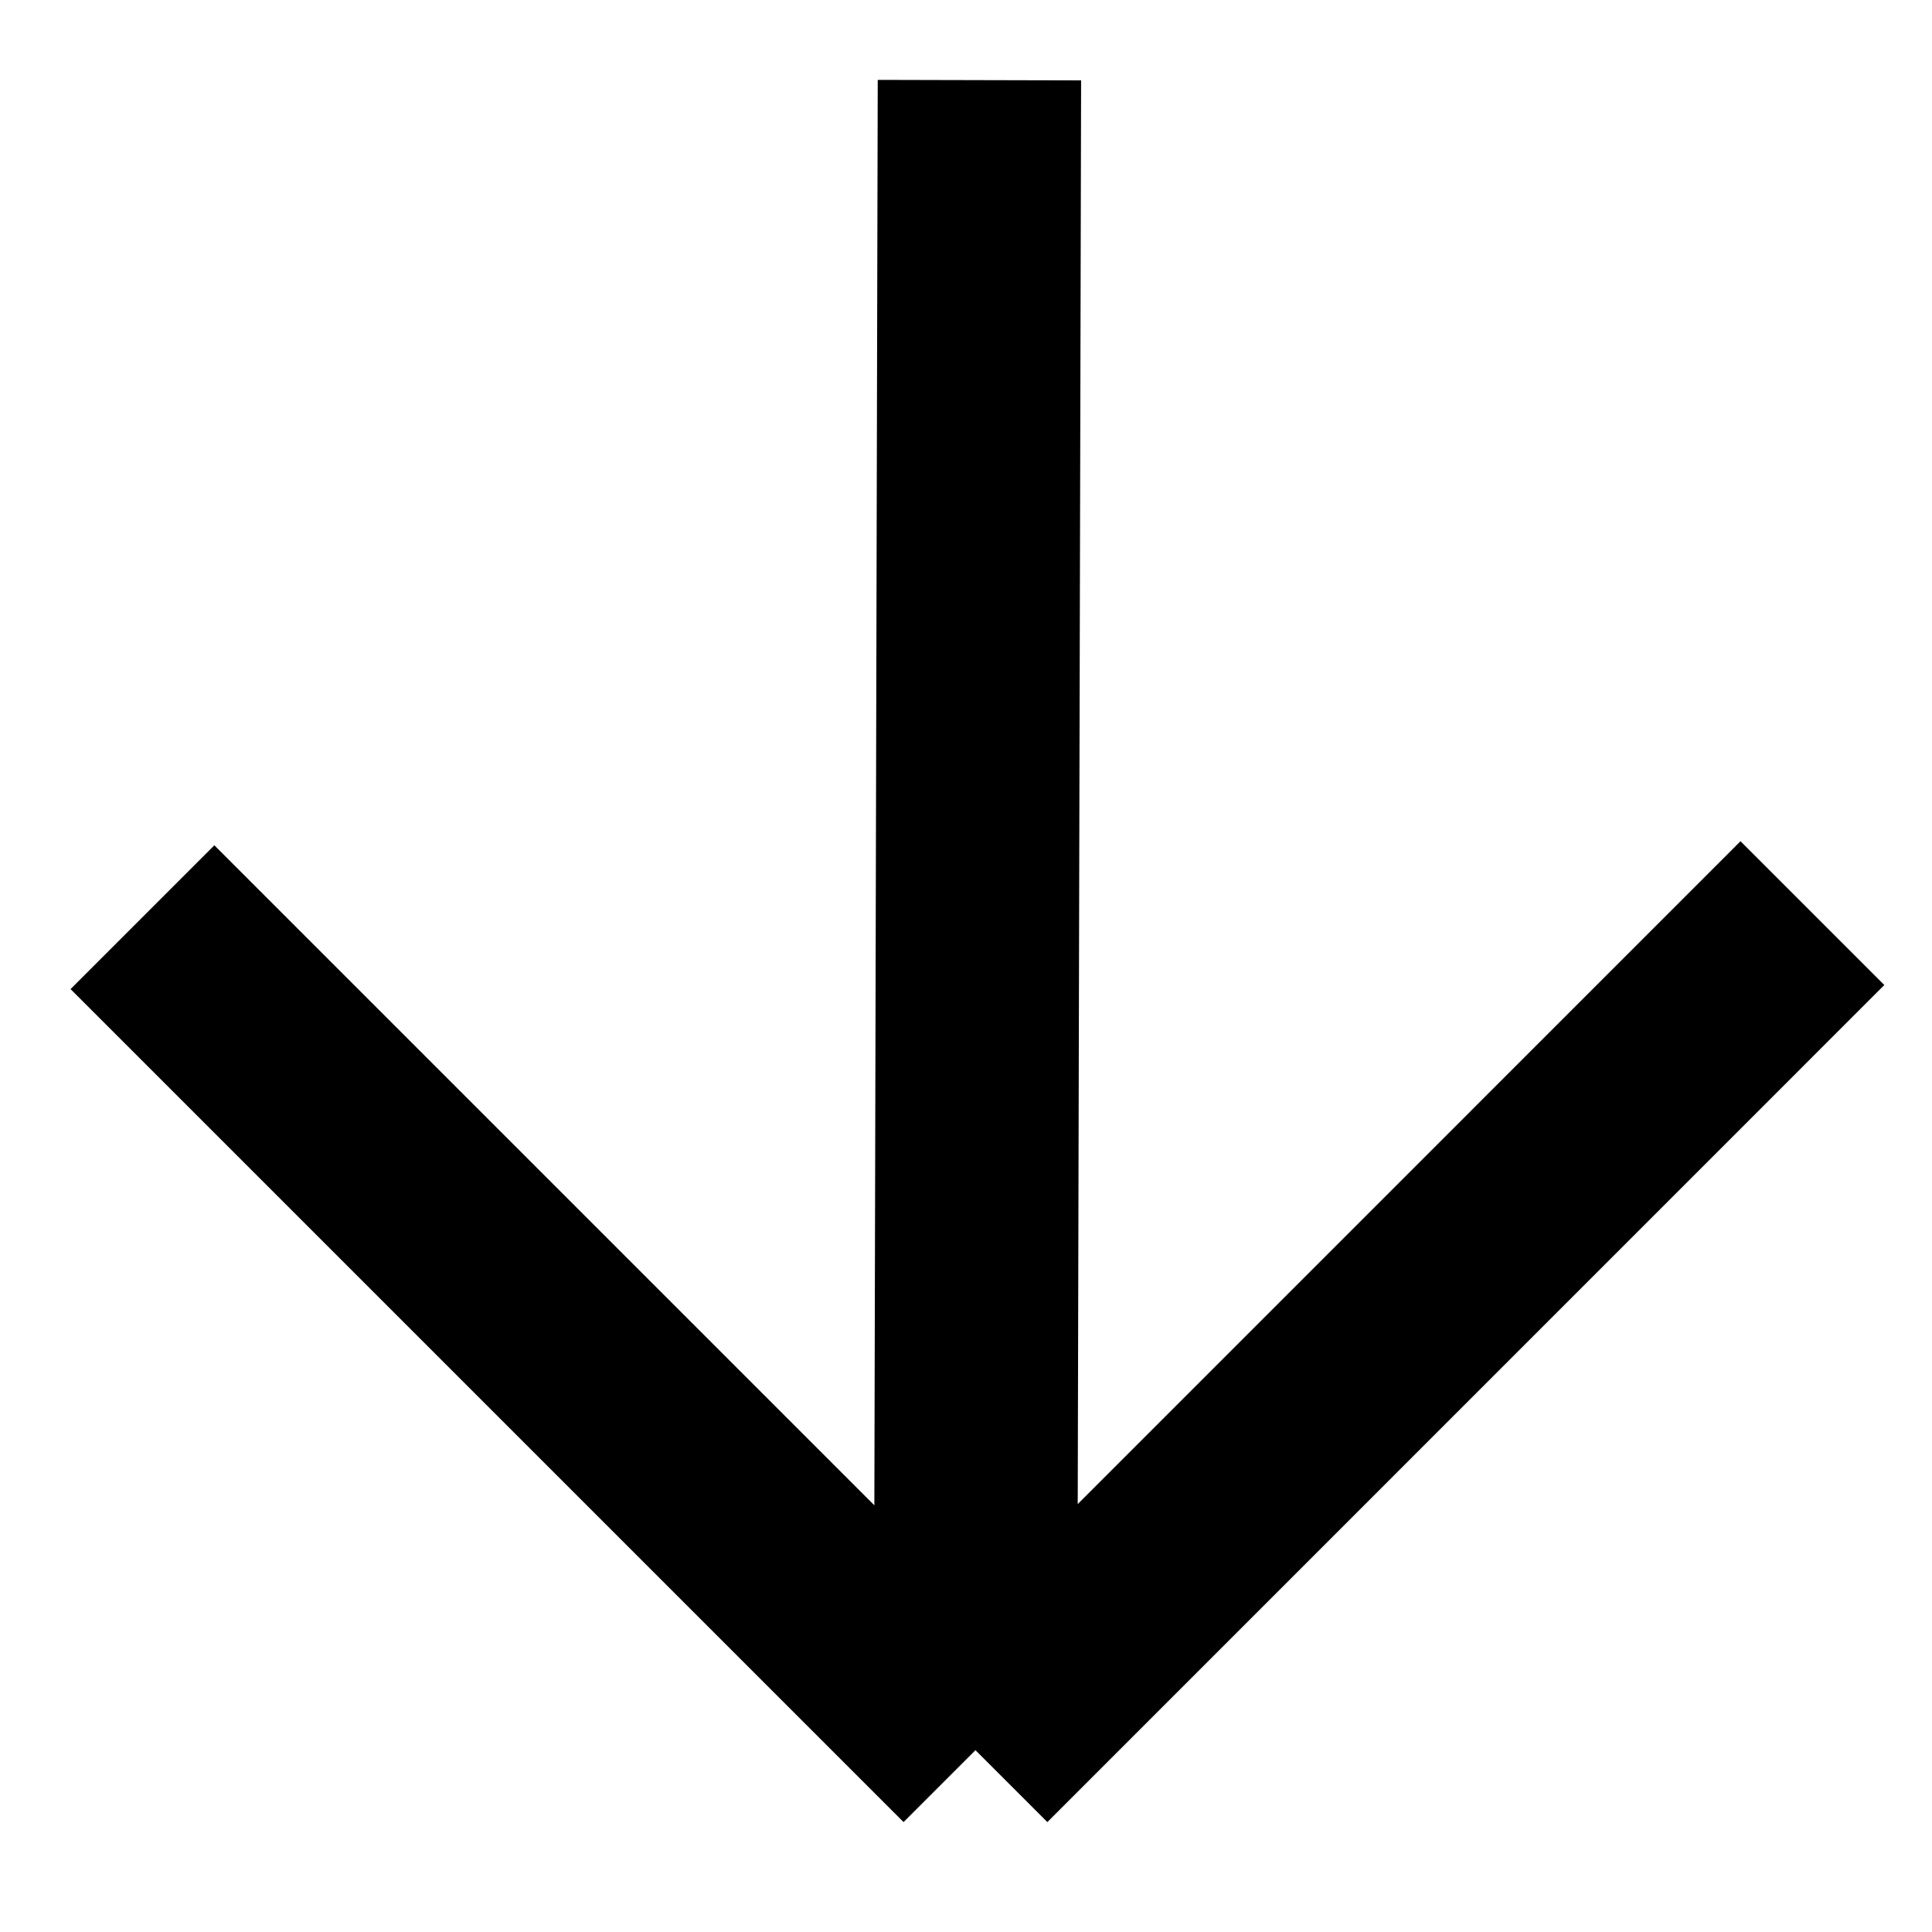 <?xml version="1.0" encoding="UTF-8"?> <svg xmlns="http://www.w3.org/2000/svg" width="19" height="19" viewBox="0 0 19 19" fill="none"><path d="M9.632 0.788L9.593 17.212M9.593 17.212L17.824 8.98M9.593 17.212L1.401 9.02" stroke="black" stroke-width="2" stroke-linejoin="round"></path></svg> 